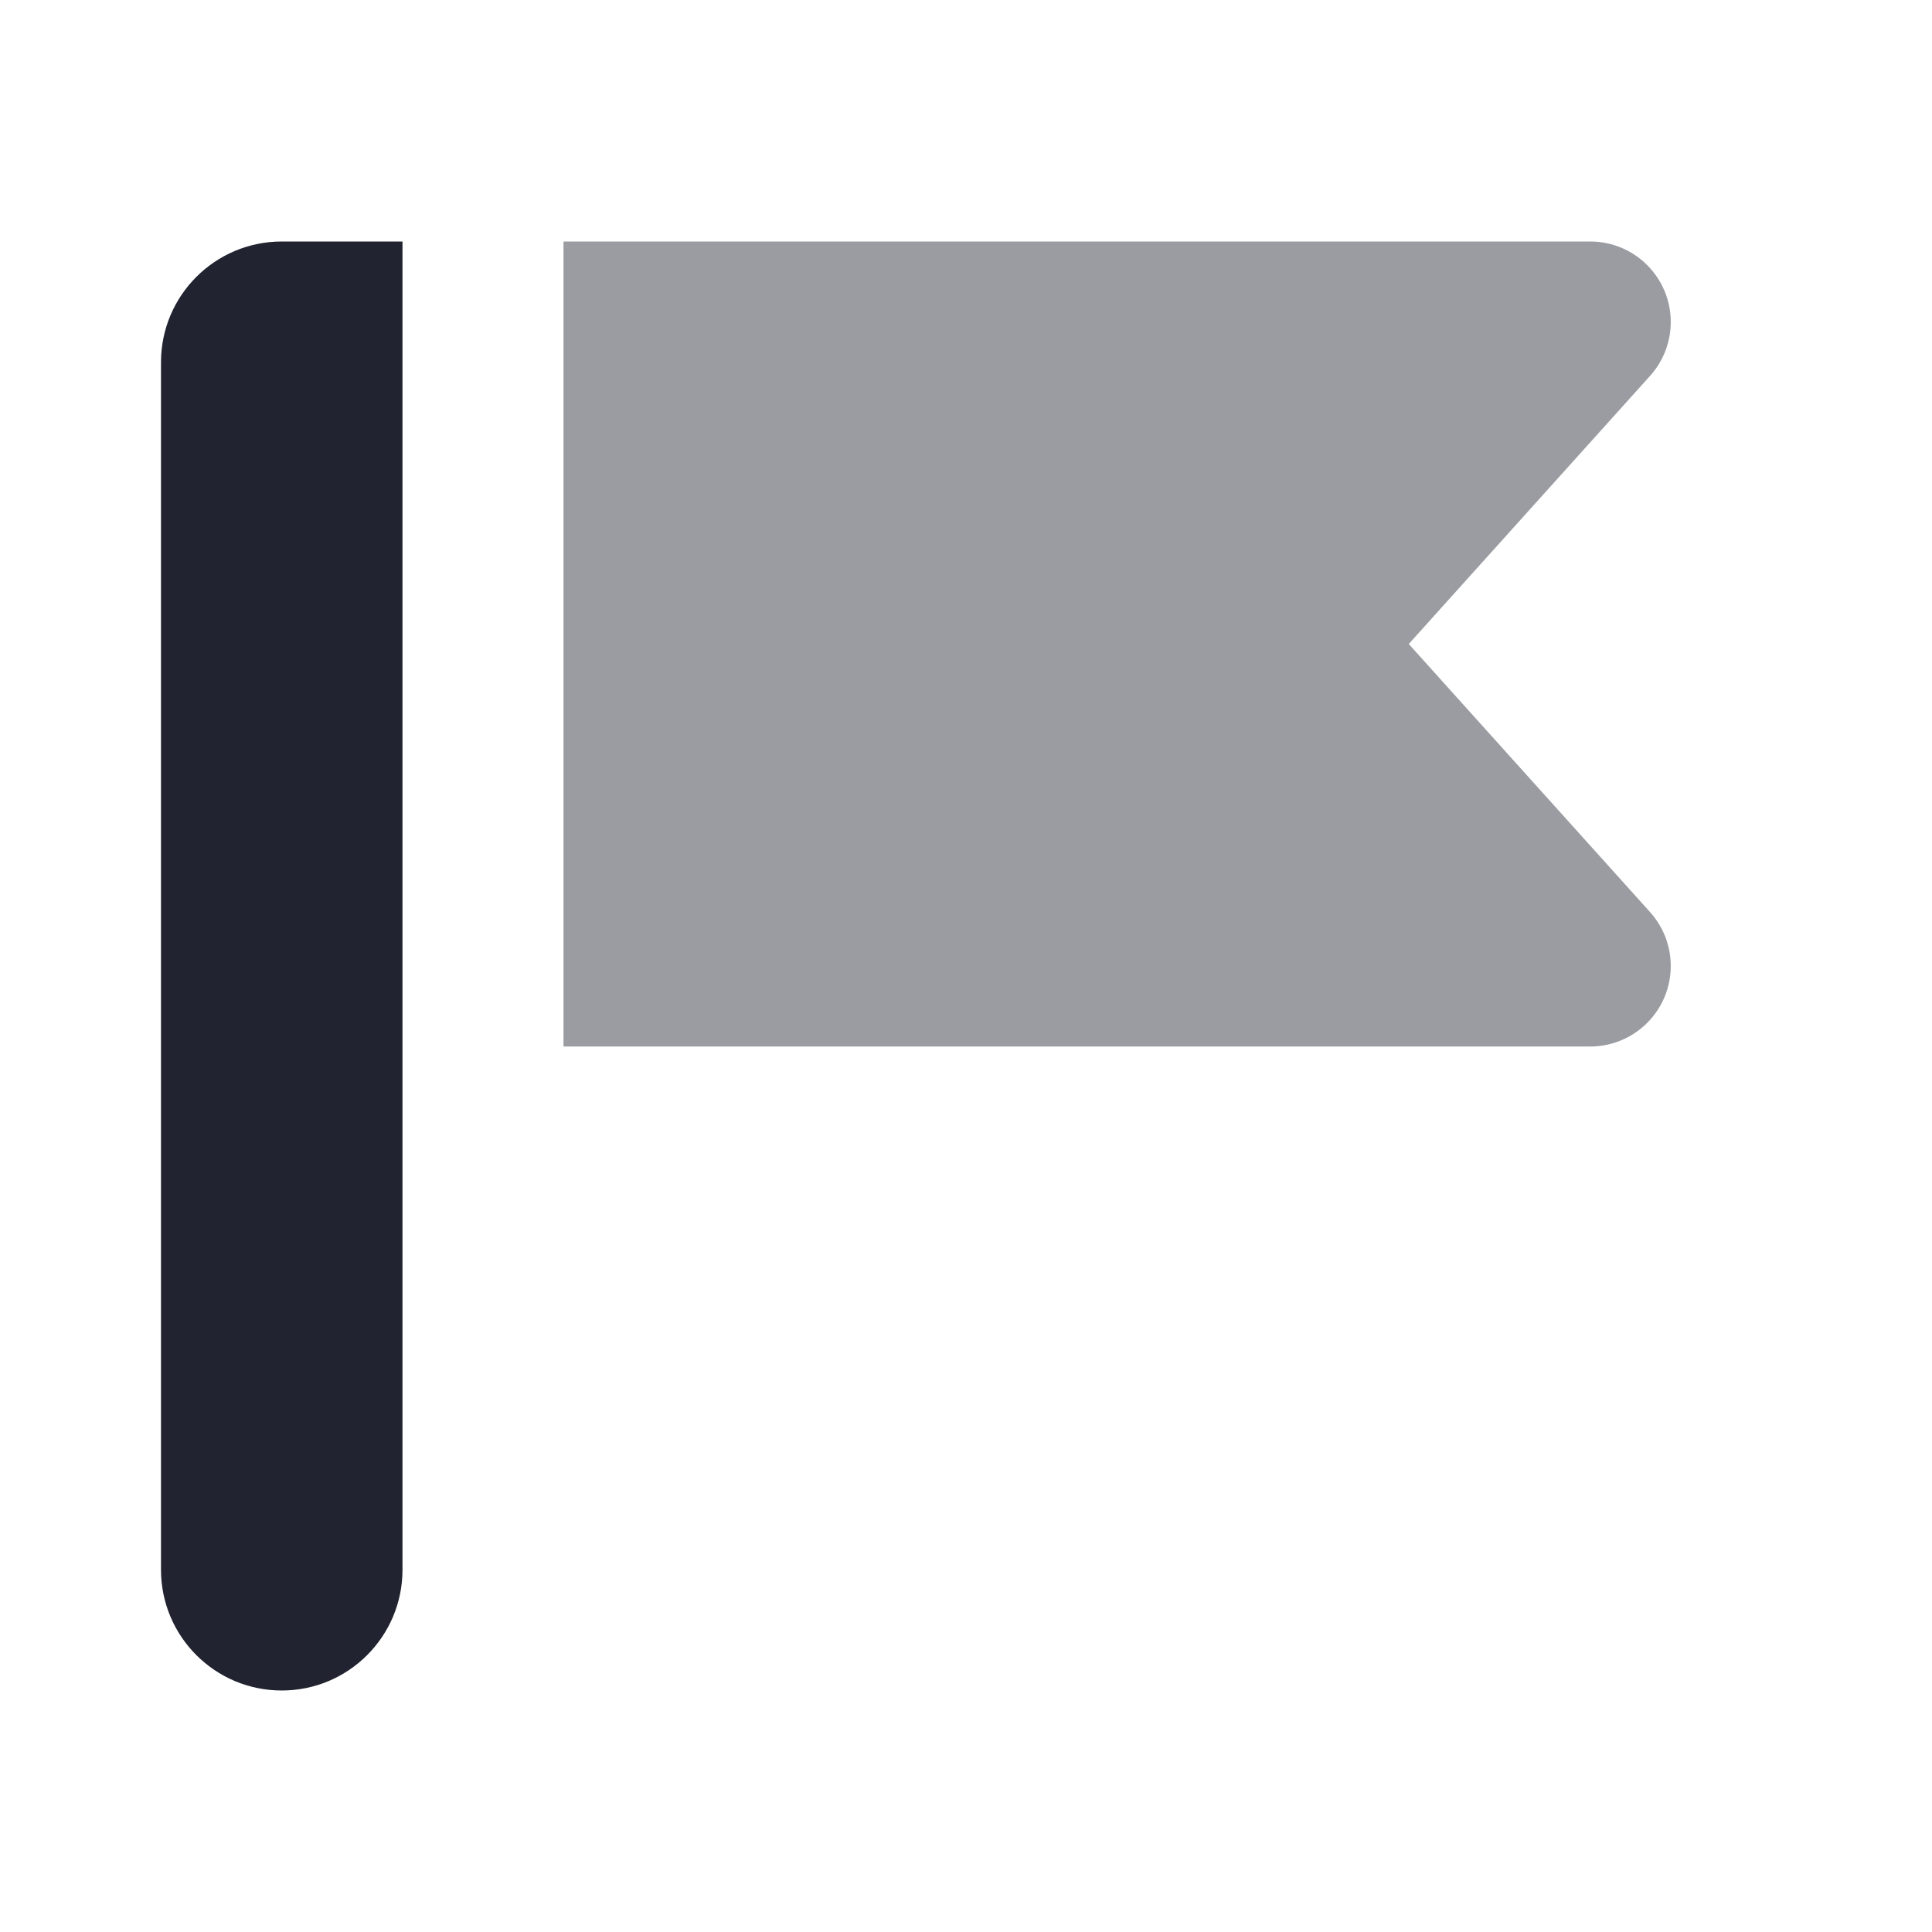 <svg width="82" height="82" viewBox="0 0 82 82" fill="none" xmlns="http://www.w3.org/2000/svg">
<path fill-rule="evenodd" clip-rule="evenodd" d="M11.958 10.25H17.083V66.625C17.083 69.456 14.789 71.75 11.958 71.75C9.128 71.75 6.833 69.456 6.833 66.625V15.375C6.833 12.544 9.128 10.25 11.958 10.25Z" fill="#212430"/>
<path opacity="0.45" fill-rule="evenodd" clip-rule="evenodd" d="M23.916 10.25L67.495 10.25C69.382 10.25 70.912 11.78 70.912 13.667C70.912 14.511 70.599 15.325 70.035 15.952L59.792 27.333L70.035 38.714C71.297 40.117 71.183 42.277 69.781 43.539C69.153 44.104 68.339 44.417 67.495 44.417H23.916V10.25Z" fill="#212430"/>
</svg>
